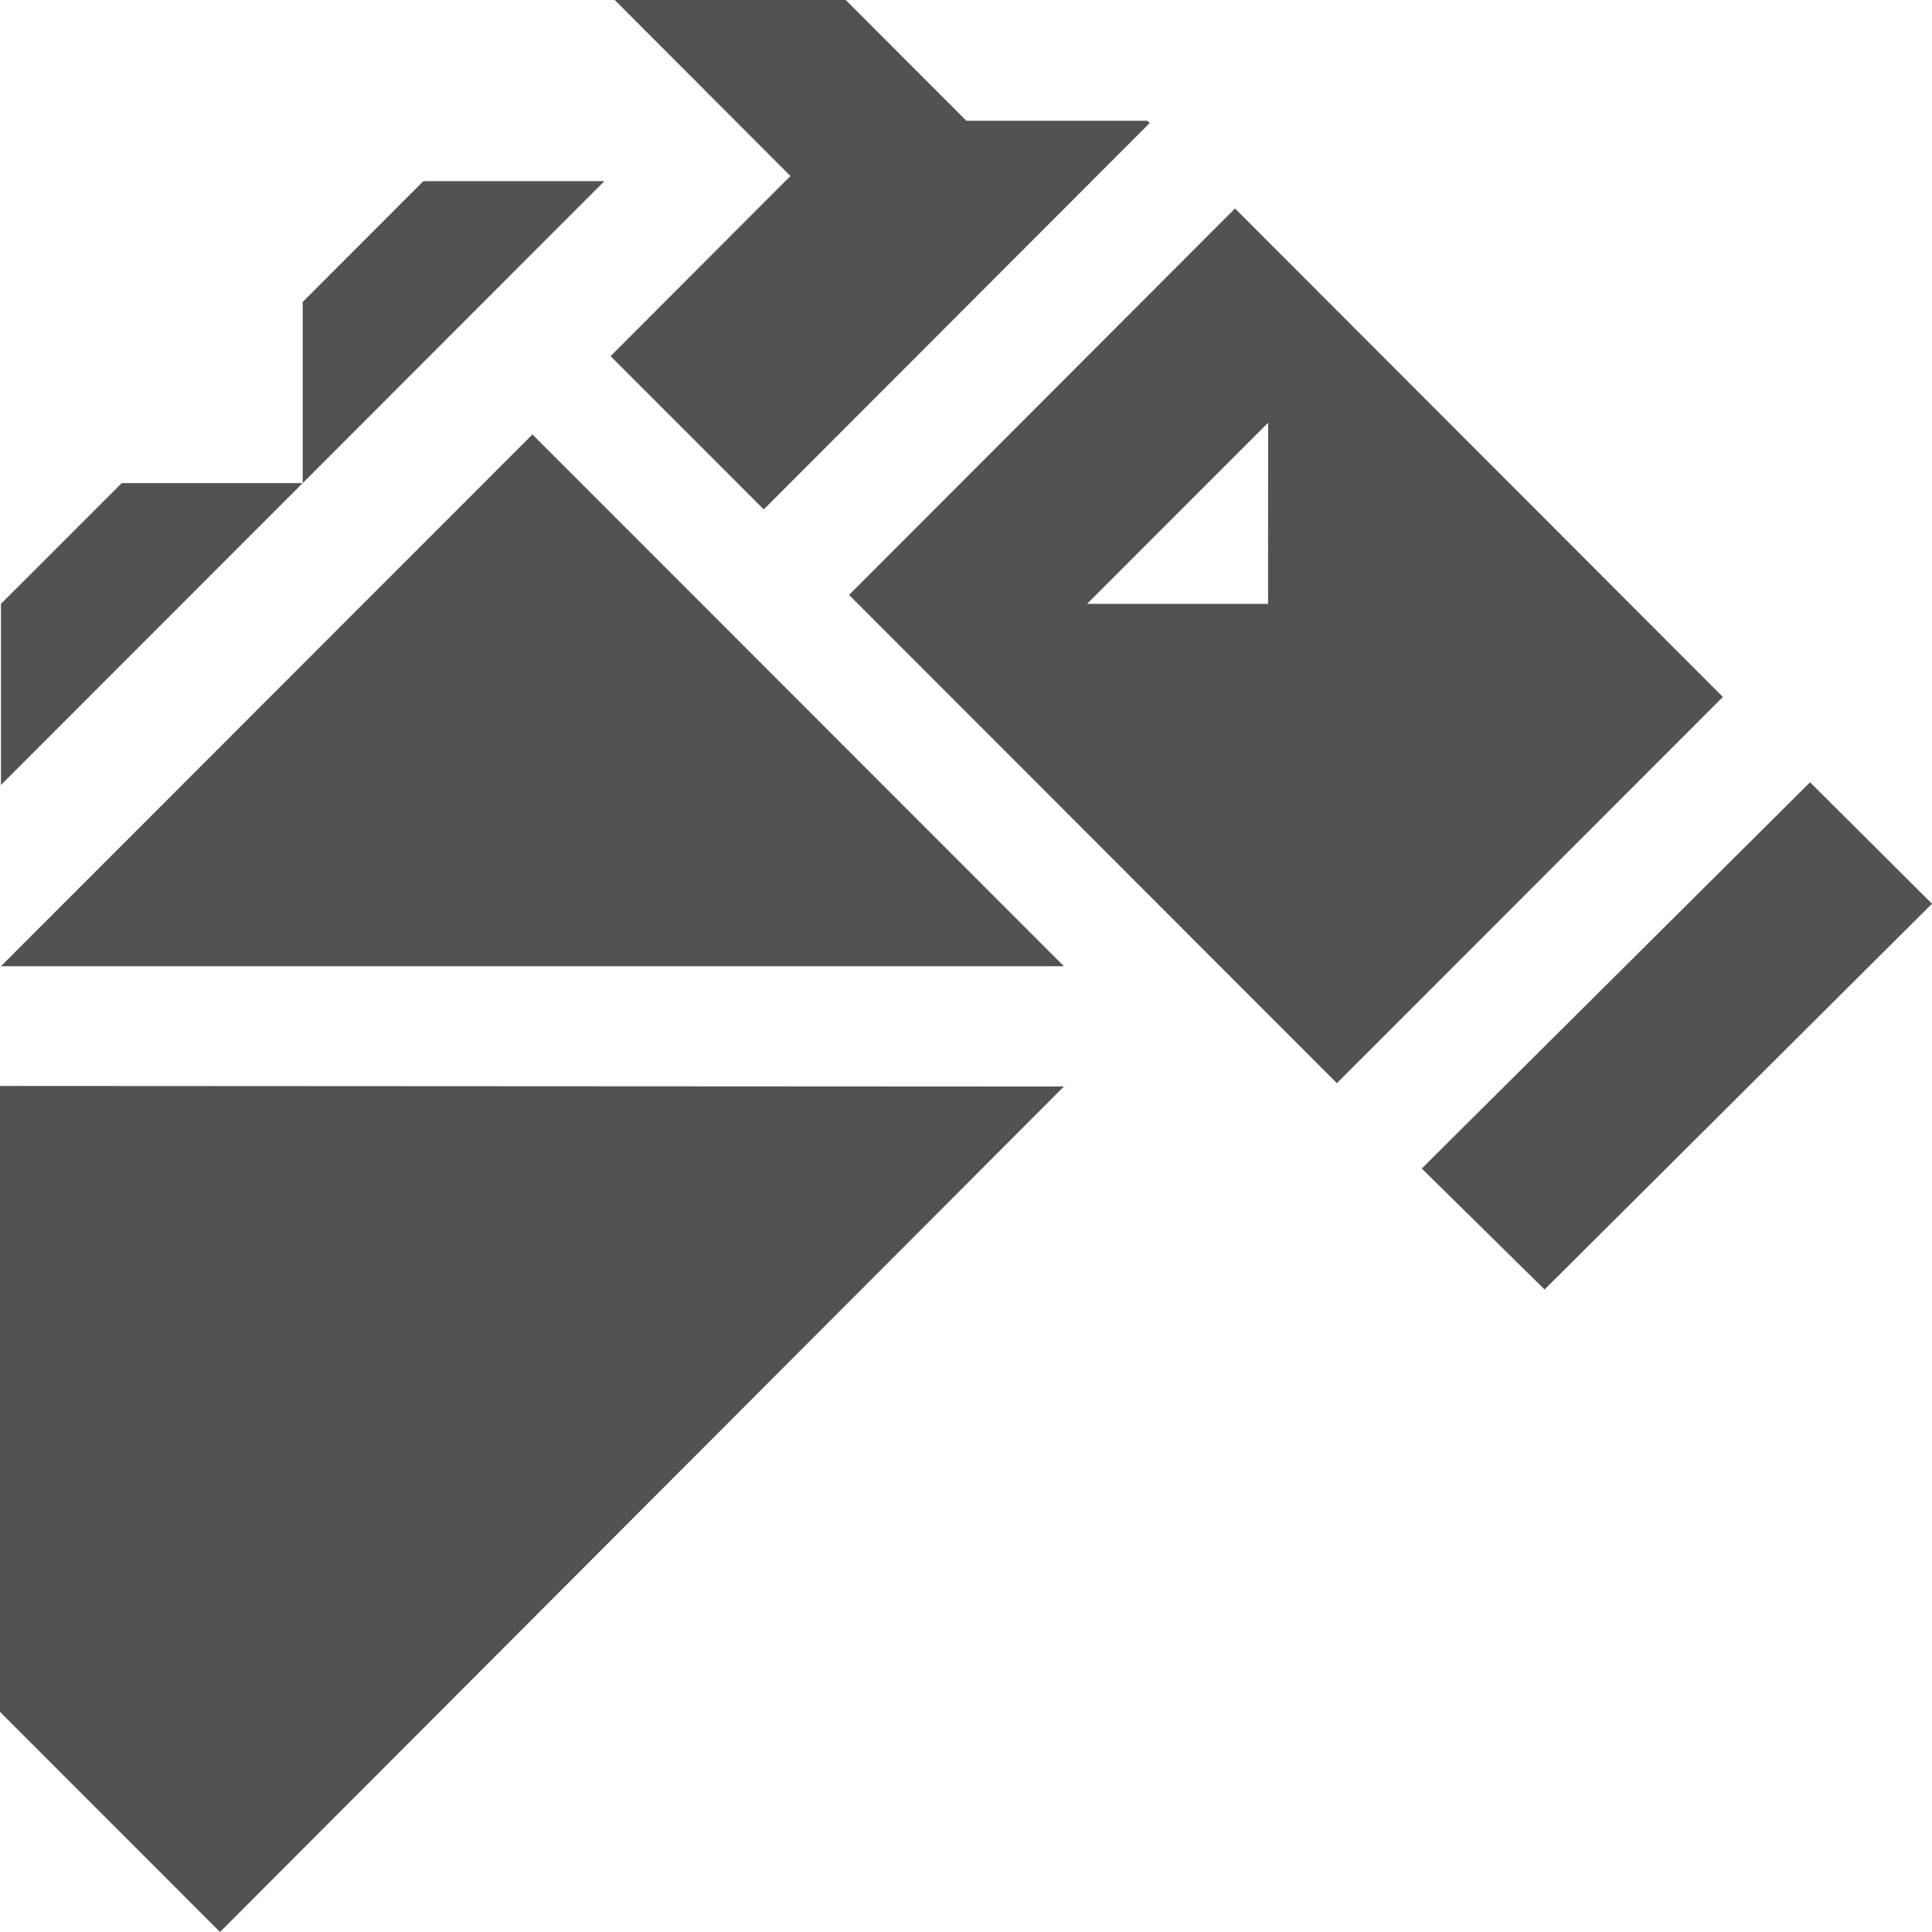 <svg width="34" height="34" viewBox="0 0 34 34" fill="none" xmlns="http://www.w3.org/2000/svg">
<path d="M27.182 22.693L34 15.904L31.854 13.767L25.021 20.564L27.182 22.693ZM10.636 3.188H7.45L5.327 5.314V8.502L9.573 4.252L10.636 3.188ZM5.327 8.502H2.142L0.017 10.627V13.814L4.265 9.564L5.327 8.502ZM9.37 7.645L0.017 17.004H18.723L9.37 7.645ZM0 19.111V30.126L3.872 34L18.723 19.121L0 19.111ZM12.758 4.252L10.745 6.268L13.441 8.965L20.232 2.166L20.193 2.125H17.006L14.883 0H10.818L13.912 3.099L13.82 3.188L12.758 4.252ZM21.734 3.669L14.942 10.47L23.527 19.062L30.32 12.265L21.734 3.669ZM22.316 10.627H19.13L22.317 7.439L22.316 10.627Z" fill="#525252"/>
</svg>
